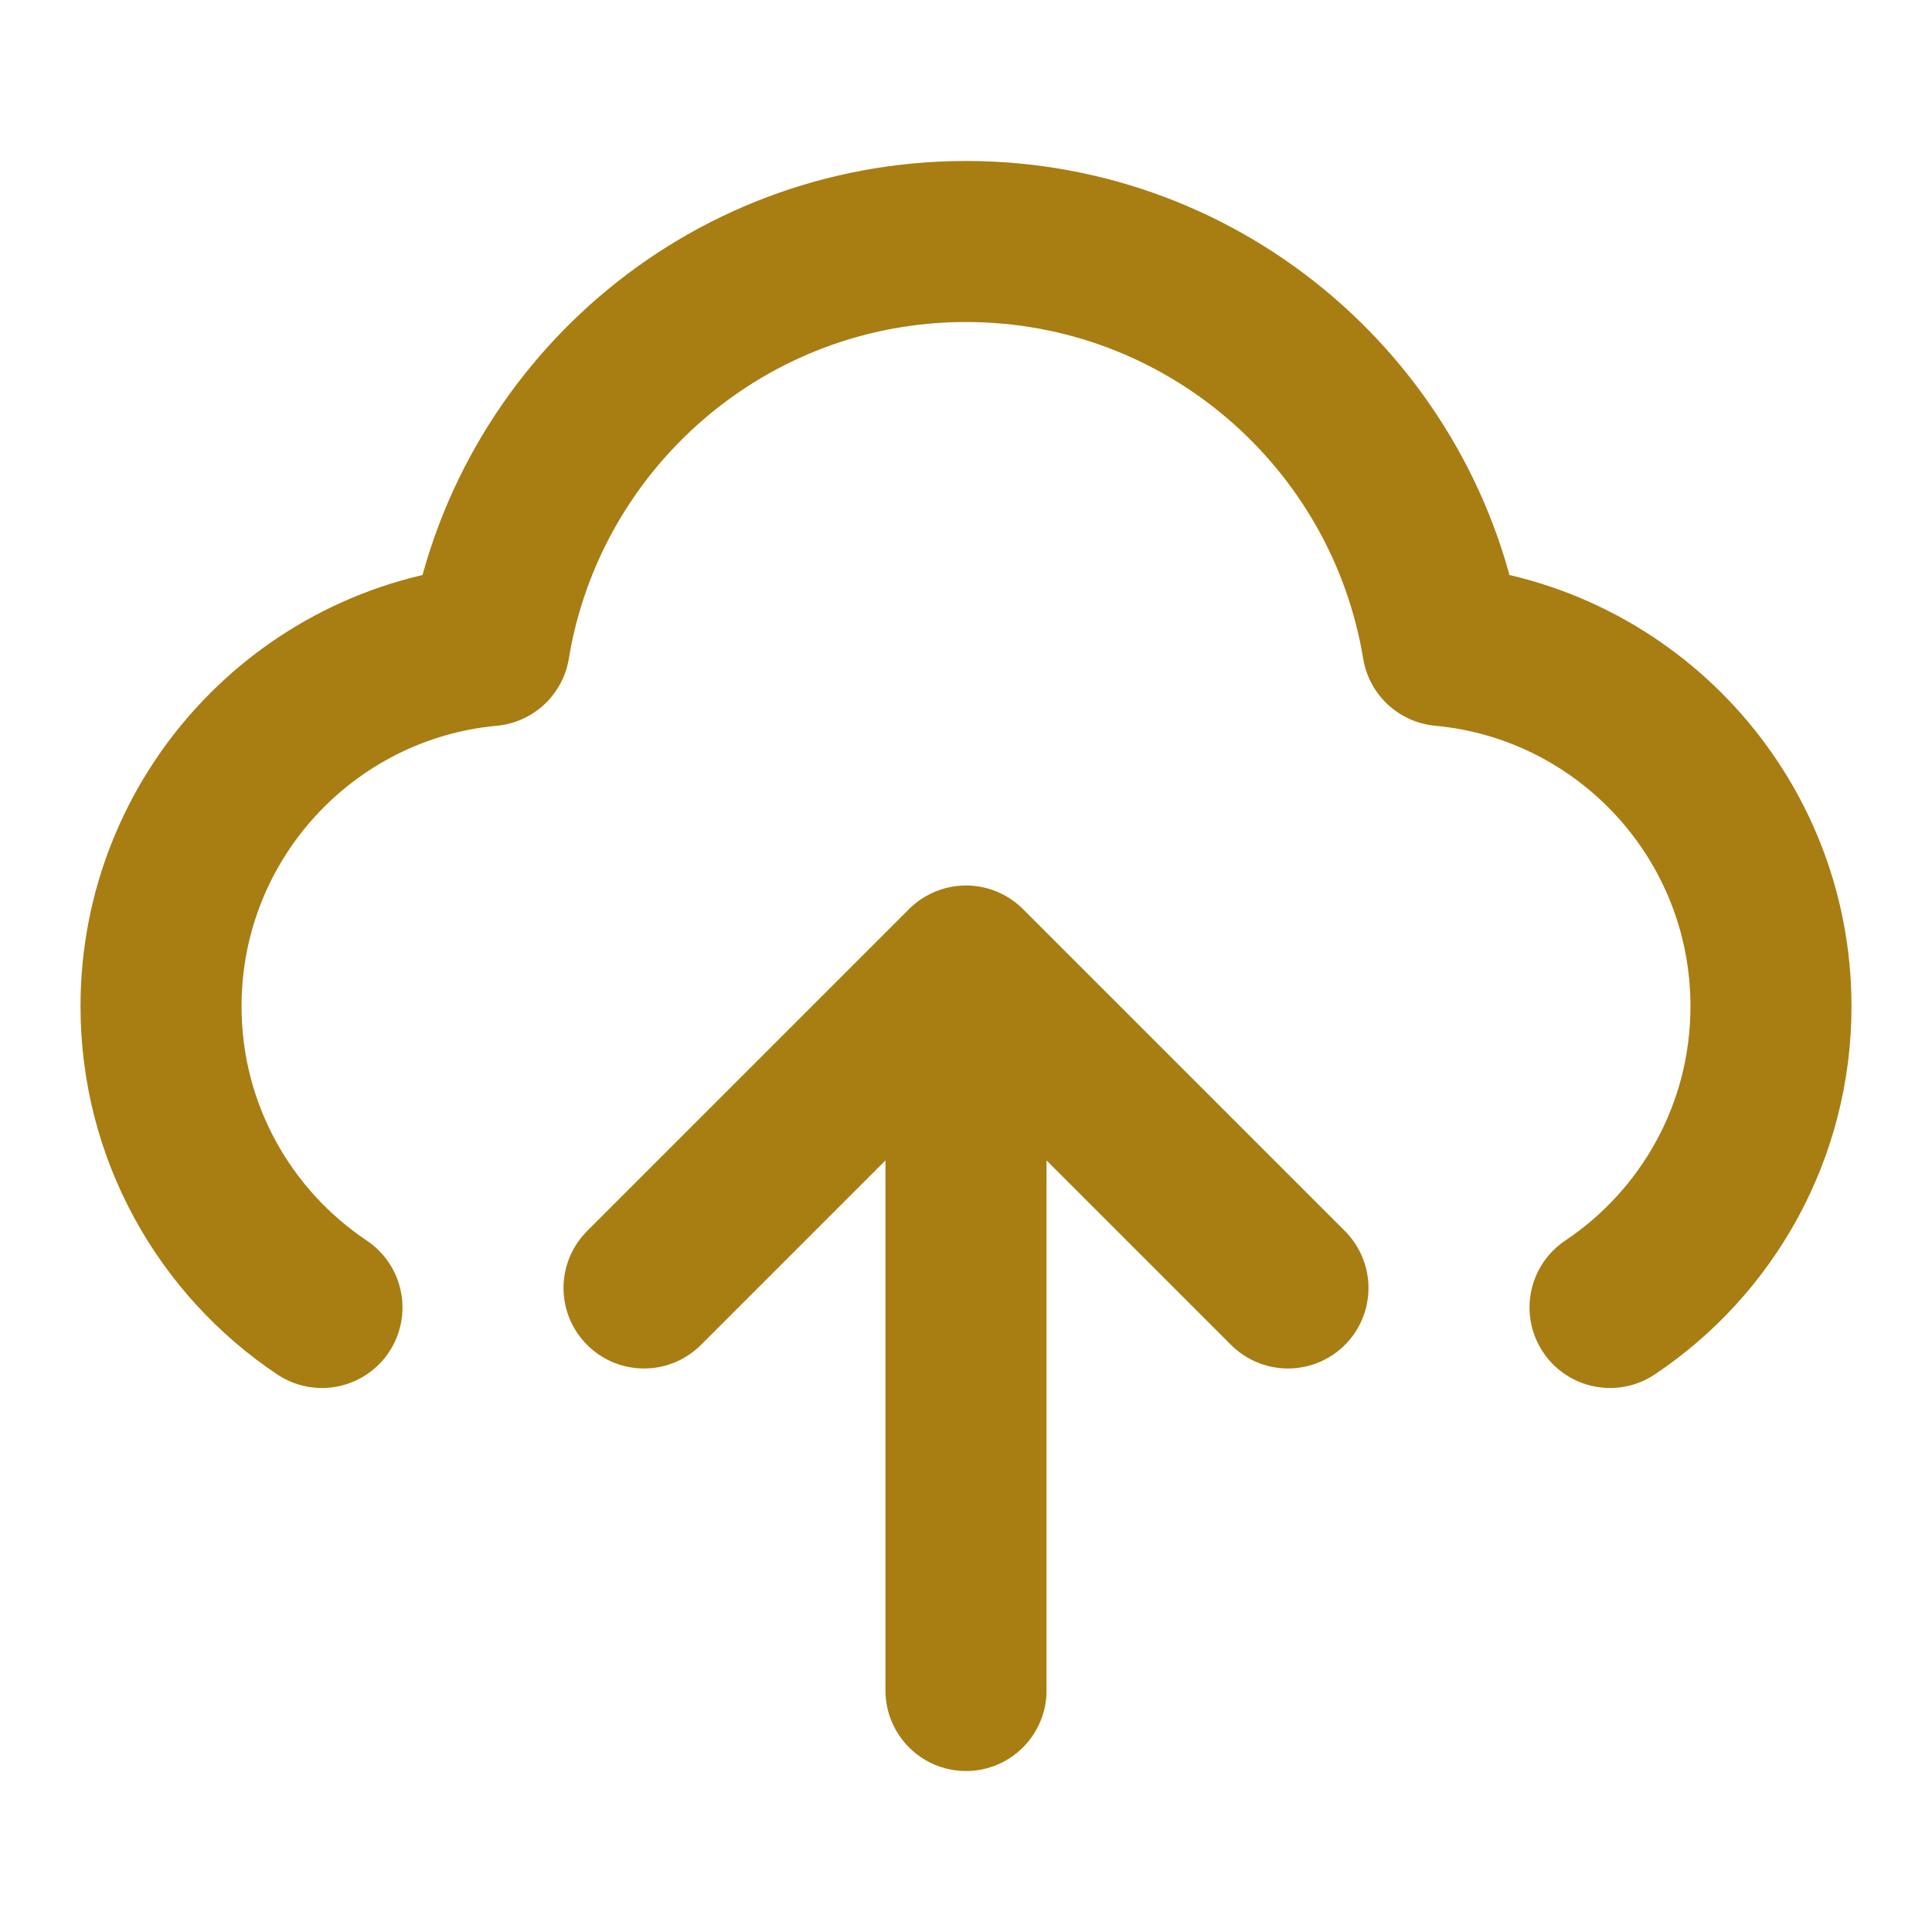 <svg width="20" height="20" viewBox="0 0 20 20" fill="none" xmlns="http://www.w3.org/2000/svg">
<path d="M3.333 13.535C2.328 12.863 1.667 11.717 1.667 10.417C1.667 8.464 3.16 6.859 5.066 6.683C5.457 4.31 7.517 2.5 10 2.5C12.483 2.5 14.543 4.31 14.934 6.683C16.84 6.859 18.333 8.464 18.333 10.417C18.333 11.717 17.672 12.863 16.667 13.535M6.667 13.333L10 10M10 10L13.333 13.333M10 10V17.5" stroke="#A87D12" stroke-width="1.667" stroke-linecap="round" stroke-linejoin="round"/>
</svg>
